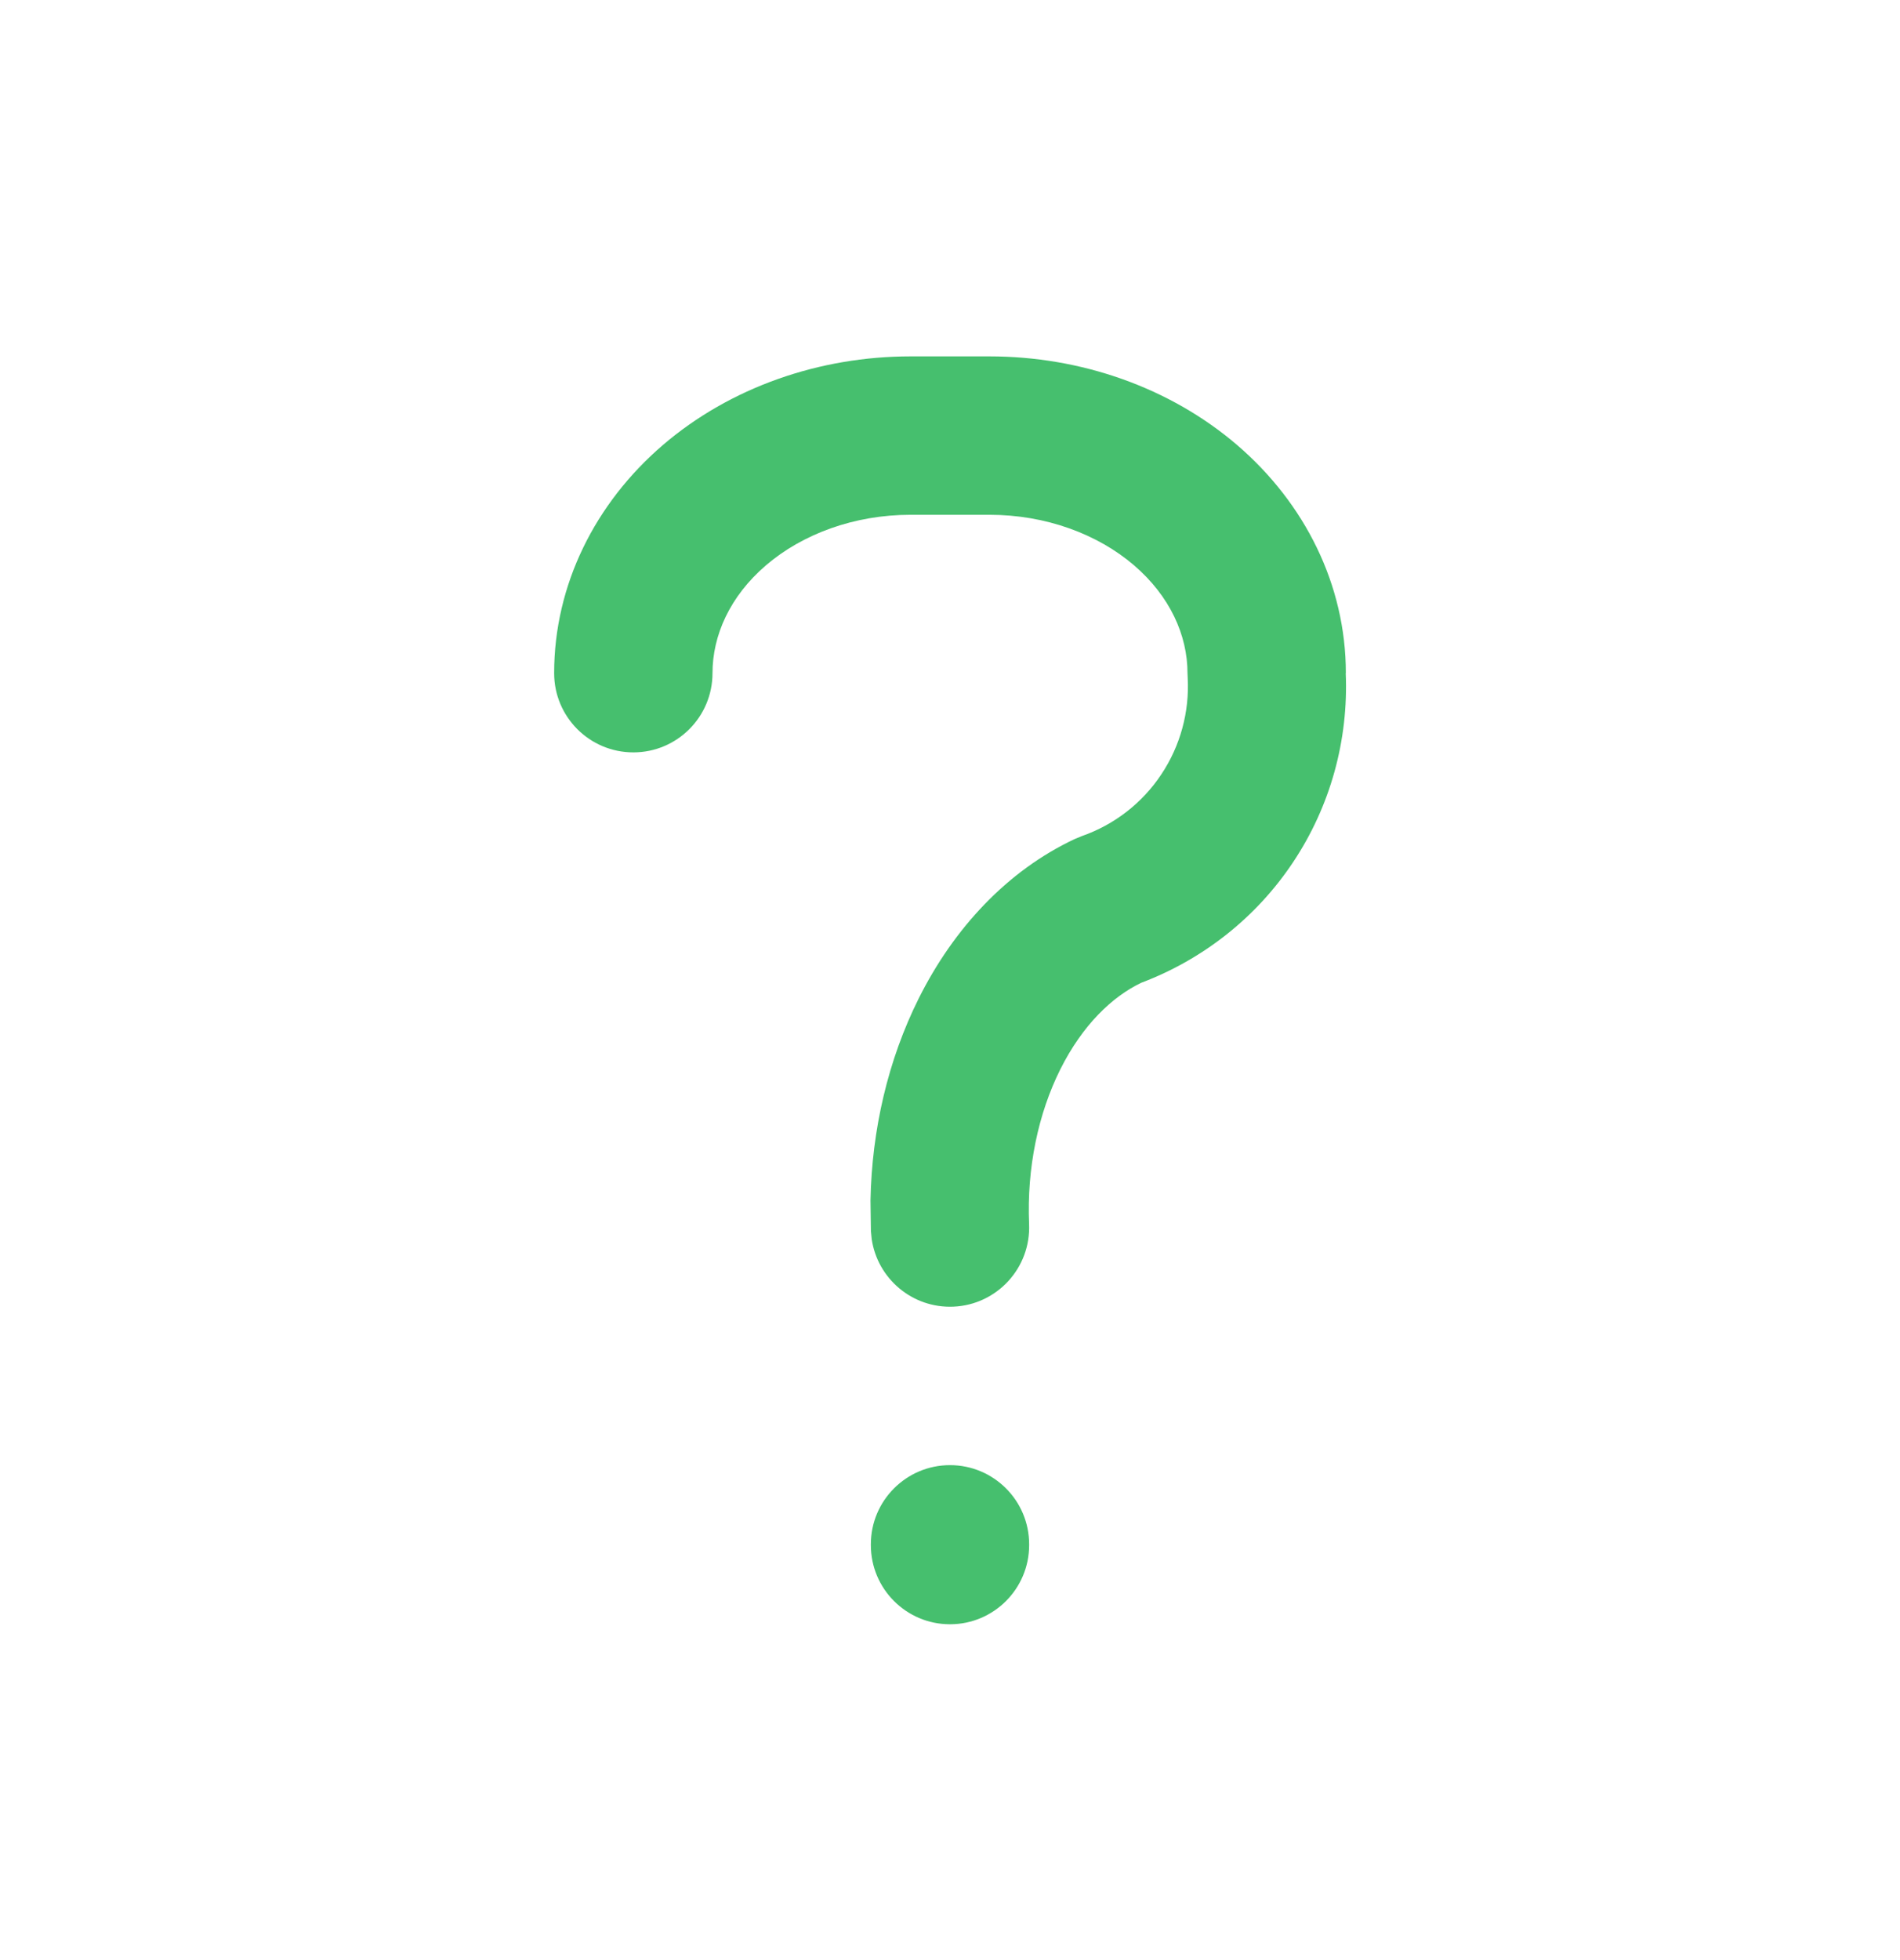 <svg width="32" height="33" viewBox="0 0 32 33" fill="none" xmlns="http://www.w3.org/2000/svg">
<path d="M14.667 26.013V26C14.667 25.264 15.264 24.667 16 24.667C16.736 24.667 17.333 25.264 17.333 26V26.013C17.333 26.749 16.736 27.346 16 27.346C15.264 27.346 14.667 26.749 14.667 26.013ZM9.333 11.333C9.333 9.847 10.024 8.471 11.165 7.492C12.301 6.519 13.803 6 15.333 6H16.667C18.197 6 19.699 6.519 20.835 7.492C21.976 8.471 22.667 9.847 22.667 11.333H22.665C22.713 12.462 22.405 13.577 21.777 14.518C21.158 15.447 20.263 16.152 19.221 16.546C18.728 16.781 18.229 17.262 17.858 18.003C17.486 18.747 17.292 19.664 17.332 20.609C17.363 21.345 16.793 21.967 16.057 21.999C15.367 22.028 14.778 21.528 14.681 20.859L14.668 20.724L14.661 20.212C14.683 19.021 14.957 17.842 15.473 16.81C16.061 15.633 16.962 14.66 18.1 14.126L18.224 14.075C18.769 13.884 19.238 13.52 19.558 13.039C19.879 12.558 20.035 11.986 20.003 11.409C20.001 11.384 20 11.358 20 11.333C20 10.698 19.707 10.039 19.099 9.517C18.484 8.99 17.611 8.667 16.667 8.667H15.333C14.389 8.667 13.516 8.99 12.901 9.517C12.292 10.039 12 10.698 12 11.333C12 12.07 11.403 12.667 10.667 12.667C9.93 12.667 9.333 12.07 9.333 11.333Z" fill="#46BF6E"/>
</svg>
